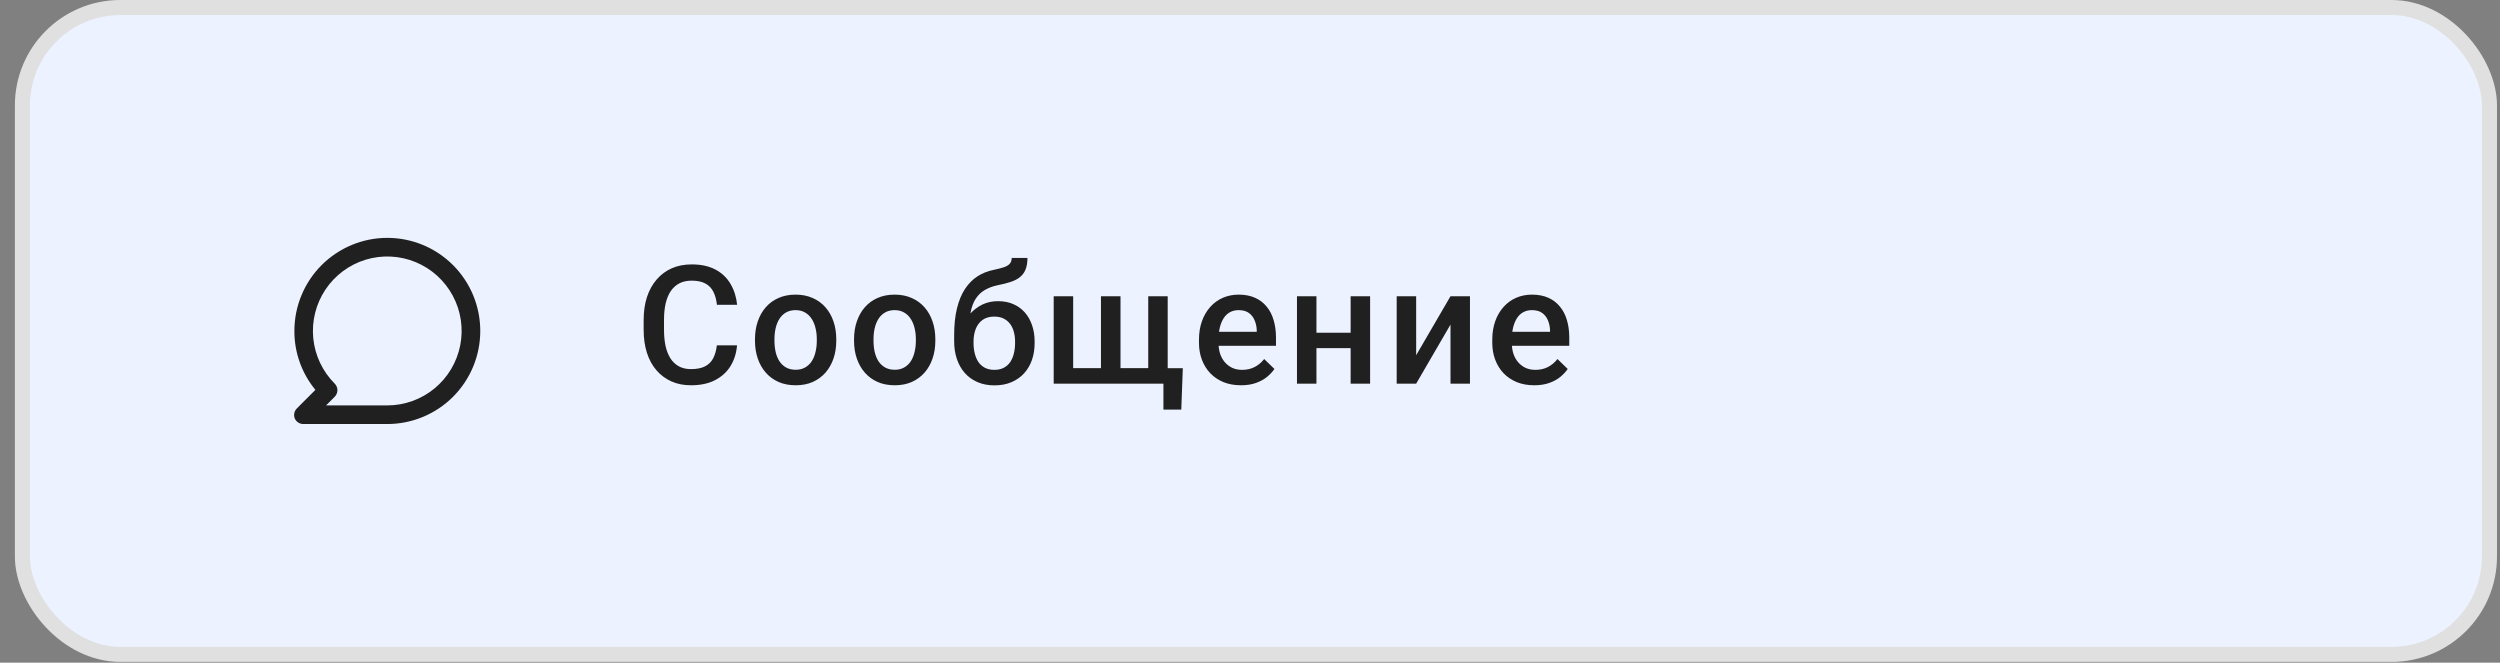<?xml version="1.0" encoding="UTF-8"?> <svg xmlns="http://www.w3.org/2000/svg" width="166" height="44" viewBox="0 0 166 44" fill="none"><rect x="0" y="0" width="166" height="44" fill="#808080" stroke="none"/> <rect x="1.488" y="0.5" width="163.812" height="42.95" rx="6.5" fill="#ECF2FF"></rect> <path d="M25.718 15.794C24.908 15.794 24.105 15.954 23.357 16.265C22.608 16.576 21.927 17.031 21.354 17.605C20.197 18.764 19.547 20.335 19.547 21.975C19.541 23.402 20.035 24.786 20.942 25.887L19.707 27.123C19.622 27.21 19.564 27.32 19.541 27.44C19.517 27.56 19.53 27.684 19.578 27.796C19.629 27.908 19.712 28.001 19.816 28.065C19.921 28.129 20.042 28.16 20.164 28.155H25.718C27.355 28.155 28.925 27.504 30.083 26.345C31.24 25.186 31.89 23.614 31.89 21.975C31.89 20.335 31.24 18.764 30.083 17.605C28.925 16.446 27.355 15.794 25.718 15.794V15.794ZM25.718 26.919H21.651L22.225 26.344C22.34 26.228 22.405 26.072 22.405 25.908C22.405 25.745 22.34 25.588 22.225 25.473C21.417 24.664 20.914 23.6 20.801 22.462C20.689 21.324 20.974 20.182 21.608 19.23C22.242 18.279 23.186 17.577 24.278 17.244C25.371 16.912 26.546 16.969 27.601 17.406C28.657 17.843 29.528 18.633 30.067 19.641C30.607 20.649 30.78 21.814 30.558 22.936C30.336 24.058 29.732 25.068 28.85 25.794C27.967 26.52 26.861 26.918 25.718 26.919V26.919Z" fill="#202020"></path> <path d="M47.599 22.932H48.94C48.897 23.444 48.754 23.9 48.511 24.3C48.268 24.697 47.926 25.01 47.486 25.239C47.046 25.468 46.511 25.582 45.882 25.582C45.399 25.582 44.965 25.497 44.578 25.325C44.192 25.15 43.861 24.903 43.586 24.584C43.31 24.263 43.099 23.875 42.953 23.42C42.81 22.966 42.738 22.458 42.738 21.897V21.247C42.738 20.686 42.811 20.178 42.958 19.724C43.108 19.27 43.323 18.881 43.602 18.56C43.881 18.234 44.215 17.986 44.605 17.814C44.998 17.642 45.44 17.556 45.93 17.556C46.553 17.556 47.078 17.671 47.508 17.9C47.937 18.129 48.269 18.445 48.505 18.849C48.745 19.253 48.892 19.717 48.945 20.239H47.604C47.568 19.903 47.49 19.615 47.368 19.375C47.25 19.136 47.075 18.953 46.842 18.828C46.61 18.699 46.306 18.635 45.93 18.635C45.623 18.635 45.354 18.692 45.126 18.806C44.897 18.921 44.705 19.089 44.551 19.311C44.398 19.532 44.281 19.806 44.203 20.132C44.128 20.453 44.09 20.822 44.09 21.237V21.897C44.09 22.29 44.124 22.648 44.192 22.97C44.264 23.288 44.371 23.562 44.514 23.791C44.66 24.019 44.846 24.196 45.072 24.322C45.297 24.447 45.567 24.509 45.882 24.509C46.265 24.509 46.574 24.449 46.81 24.327C47.05 24.205 47.23 24.028 47.352 23.796C47.477 23.56 47.559 23.272 47.599 22.932ZM50.131 22.637V22.514C50.131 22.095 50.192 21.707 50.313 21.349C50.435 20.988 50.61 20.675 50.839 20.41C51.072 20.142 51.354 19.935 51.687 19.788C52.023 19.638 52.402 19.563 52.824 19.563C53.25 19.563 53.629 19.638 53.962 19.788C54.298 19.935 54.582 20.142 54.815 20.41C55.047 20.675 55.224 20.988 55.346 21.349C55.467 21.707 55.528 22.095 55.528 22.514V22.637C55.528 23.055 55.467 23.444 55.346 23.801C55.224 24.159 55.047 24.472 54.815 24.74C54.582 25.005 54.3 25.212 53.967 25.362C53.634 25.509 53.257 25.582 52.835 25.582C52.409 25.582 52.029 25.509 51.692 25.362C51.36 25.212 51.077 25.005 50.845 24.74C50.612 24.472 50.435 24.159 50.313 23.801C50.192 23.444 50.131 23.055 50.131 22.637ZM51.424 22.514V22.637C51.424 22.898 51.451 23.145 51.505 23.377C51.558 23.61 51.642 23.814 51.757 23.989C51.871 24.164 52.018 24.302 52.197 24.402C52.375 24.502 52.588 24.552 52.835 24.552C53.075 24.552 53.282 24.502 53.457 24.402C53.636 24.302 53.783 24.164 53.897 23.989C54.012 23.814 54.096 23.61 54.149 23.377C54.207 23.145 54.235 22.898 54.235 22.637V22.514C54.235 22.256 54.207 22.013 54.149 21.784C54.096 21.552 54.01 21.346 53.892 21.167C53.777 20.988 53.631 20.849 53.452 20.748C53.277 20.645 53.068 20.593 52.824 20.593C52.581 20.593 52.37 20.645 52.191 20.748C52.016 20.849 51.871 20.988 51.757 21.167C51.642 21.346 51.558 21.552 51.505 21.784C51.451 22.013 51.424 22.256 51.424 22.514ZM56.709 22.637V22.514C56.709 22.095 56.769 21.707 56.891 21.349C57.013 20.988 57.188 20.675 57.417 20.41C57.649 20.142 57.932 19.935 58.264 19.788C58.601 19.638 58.98 19.563 59.402 19.563C59.827 19.563 60.206 19.638 60.539 19.788C60.875 19.935 61.16 20.142 61.392 20.41C61.625 20.675 61.802 20.988 61.923 21.349C62.045 21.707 62.106 22.095 62.106 22.514V22.637C62.106 23.055 62.045 23.444 61.923 23.801C61.802 24.159 61.625 24.472 61.392 24.74C61.16 25.005 60.877 25.212 60.544 25.362C60.212 25.509 59.834 25.582 59.413 25.582C58.987 25.582 58.606 25.509 58.27 25.362C57.937 25.212 57.654 25.005 57.422 24.74C57.19 24.472 57.013 24.159 56.891 23.801C56.769 23.444 56.709 23.055 56.709 22.637ZM58.002 22.514V22.637C58.002 22.898 58.028 23.145 58.082 23.377C58.136 23.61 58.22 23.814 58.334 23.989C58.449 24.164 58.595 24.302 58.774 24.402C58.953 24.502 59.166 24.552 59.413 24.552C59.652 24.552 59.86 24.502 60.035 24.402C60.214 24.302 60.36 24.164 60.475 23.989C60.589 23.814 60.673 23.61 60.727 23.377C60.784 23.145 60.813 22.898 60.813 22.637V22.514C60.813 22.256 60.784 22.013 60.727 21.784C60.673 21.552 60.587 21.346 60.469 21.167C60.355 20.988 60.208 20.849 60.029 20.748C59.854 20.645 59.645 20.593 59.402 20.593C59.158 20.593 58.947 20.645 58.769 20.748C58.593 20.849 58.449 20.988 58.334 21.167C58.22 21.346 58.136 21.552 58.082 21.784C58.028 22.013 58.002 22.256 58.002 22.514ZM67.176 17.127H68.222C68.222 17.445 68.177 17.708 68.088 17.916C68.002 18.12 67.873 18.288 67.701 18.42C67.533 18.549 67.324 18.653 67.074 18.731C66.827 18.81 66.541 18.881 66.215 18.946C65.915 19.01 65.643 19.112 65.4 19.252C65.16 19.388 64.958 19.579 64.794 19.826C64.633 20.069 64.516 20.382 64.445 20.765C64.373 21.147 64.352 21.614 64.38 22.165V22.53L63.356 22.621V22.256C63.356 21.573 63.418 20.977 63.544 20.47C63.669 19.962 63.846 19.534 64.075 19.187C64.307 18.837 64.582 18.558 64.901 18.35C65.223 18.143 65.58 18 65.974 17.921C66.242 17.864 66.466 17.807 66.644 17.75C66.823 17.689 66.956 17.612 67.041 17.519C67.131 17.422 67.176 17.292 67.176 17.127ZM66.269 19.997C66.655 19.997 66.999 20.065 67.299 20.201C67.6 20.334 67.853 20.52 68.061 20.759C68.268 20.999 68.426 21.282 68.533 21.607C68.644 21.932 68.699 22.287 68.699 22.669V22.787C68.699 23.188 68.64 23.558 68.522 23.898C68.404 24.238 68.231 24.534 68.002 24.788C67.773 25.039 67.492 25.235 67.159 25.378C66.831 25.518 66.453 25.588 66.028 25.588C65.606 25.588 65.228 25.514 64.895 25.368C64.563 25.221 64.282 25.017 64.053 24.756C63.824 24.491 63.651 24.182 63.533 23.828C63.415 23.474 63.356 23.088 63.356 22.669V22.551C63.352 22.476 63.372 22.403 63.415 22.331C63.461 22.26 63.517 22.183 63.581 22.101C63.645 22.018 63.703 21.924 63.753 21.816C63.932 21.455 64.143 21.138 64.386 20.867C64.629 20.595 64.906 20.382 65.217 20.228C65.532 20.074 65.883 19.997 66.269 19.997ZM66.017 21.022C65.695 21.022 65.432 21.099 65.228 21.253C65.028 21.403 64.879 21.603 64.783 21.854C64.69 22.104 64.643 22.376 64.643 22.669V22.787C64.643 23.027 64.67 23.254 64.724 23.469C64.778 23.683 64.858 23.873 64.965 24.037C65.076 24.198 65.219 24.325 65.394 24.418C65.573 24.511 65.784 24.558 66.028 24.558C66.274 24.558 66.484 24.511 66.655 24.418C66.831 24.325 66.972 24.198 67.079 24.037C67.19 23.873 67.27 23.683 67.32 23.469C67.374 23.254 67.401 23.027 67.401 22.787V22.669C67.401 22.448 67.374 22.238 67.32 22.041C67.27 21.845 67.19 21.671 67.079 21.521C66.968 21.367 66.825 21.246 66.65 21.156C66.475 21.067 66.264 21.022 66.017 21.022ZM78.539 24.45L78.437 27.197H77.251V25.475H76.554V24.45H78.539ZM69.965 19.67H71.258V24.445H73.104V19.67H74.402V24.445H76.243V19.67H77.535V25.475H69.965V19.67ZM82.401 25.582C81.972 25.582 81.584 25.513 81.237 25.373C80.894 25.23 80.601 25.032 80.357 24.778C80.118 24.524 79.934 24.225 79.805 23.882C79.676 23.538 79.612 23.168 79.612 22.771V22.556C79.612 22.102 79.678 21.691 79.81 21.323C79.942 20.954 80.127 20.64 80.363 20.378C80.599 20.114 80.878 19.912 81.2 19.772C81.522 19.633 81.87 19.563 82.246 19.563C82.661 19.563 83.024 19.633 83.335 19.772C83.646 19.912 83.904 20.108 84.108 20.362C84.315 20.613 84.469 20.911 84.569 21.258C84.673 21.605 84.725 21.988 84.725 22.406V22.959H80.239V22.031H83.448V21.929C83.441 21.696 83.394 21.478 83.308 21.274C83.226 21.07 83.099 20.906 82.927 20.781C82.755 20.655 82.527 20.593 82.24 20.593C82.026 20.593 81.835 20.64 81.666 20.732C81.502 20.822 81.364 20.952 81.253 21.124C81.142 21.296 81.057 21.503 80.996 21.746C80.939 21.986 80.91 22.256 80.91 22.556V22.771C80.91 23.025 80.944 23.261 81.012 23.479C81.084 23.694 81.187 23.882 81.323 24.043C81.459 24.204 81.624 24.331 81.817 24.424C82.01 24.513 82.23 24.558 82.477 24.558C82.788 24.558 83.065 24.495 83.308 24.37C83.551 24.245 83.762 24.068 83.941 23.839L84.623 24.499C84.497 24.681 84.335 24.856 84.134 25.024C83.934 25.189 83.689 25.323 83.399 25.427C83.113 25.53 82.781 25.582 82.401 25.582ZM90.041 22.095V23.114H87.037V22.095H90.041ZM87.412 19.67V25.475H86.119V19.67H87.412ZM90.975 19.67V25.475H89.682V19.67H90.975ZM94.033 23.587L96.313 19.67H97.606V25.475H96.313V21.553L94.033 25.475H92.74V19.67H94.033V23.587ZM101.876 25.582C101.447 25.582 101.059 25.513 100.712 25.373C100.369 25.23 100.076 25.032 99.832 24.778C99.593 24.524 99.409 24.225 99.28 23.882C99.151 23.538 99.087 23.168 99.087 22.771V22.556C99.087 22.102 99.153 21.691 99.285 21.323C99.417 20.954 99.602 20.64 99.838 20.378C100.074 20.114 100.353 19.912 100.675 19.772C100.997 19.633 101.345 19.563 101.721 19.563C102.136 19.563 102.499 19.633 102.81 19.772C103.121 19.912 103.379 20.108 103.582 20.362C103.79 20.613 103.944 20.911 104.044 21.258C104.148 21.605 104.199 21.988 104.199 22.406V22.959H99.714V22.031H102.923V21.929C102.915 21.696 102.869 21.478 102.783 21.274C102.701 21.07 102.574 20.906 102.402 20.781C102.23 20.655 102.002 20.593 101.715 20.593C101.501 20.593 101.309 20.64 101.141 20.732C100.977 20.822 100.839 20.952 100.728 21.124C100.617 21.296 100.532 21.503 100.471 21.746C100.414 21.986 100.385 22.256 100.385 22.556V22.771C100.385 23.025 100.419 23.261 100.487 23.479C100.558 23.694 100.662 23.882 100.798 24.043C100.934 24.204 101.098 24.331 101.292 24.424C101.485 24.513 101.705 24.558 101.951 24.558C102.263 24.558 102.54 24.495 102.783 24.37C103.026 24.245 103.237 24.068 103.416 23.839L104.097 24.499C103.972 24.681 103.81 24.856 103.609 25.024C103.409 25.189 103.164 25.323 102.874 25.427C102.588 25.53 102.256 25.582 101.876 25.582Z" fill="#202020"></path> <rect x="1.488" y="0.5" width="163.812" height="42.95" rx="6.5" stroke="#E0E0E0"></rect> </svg> 